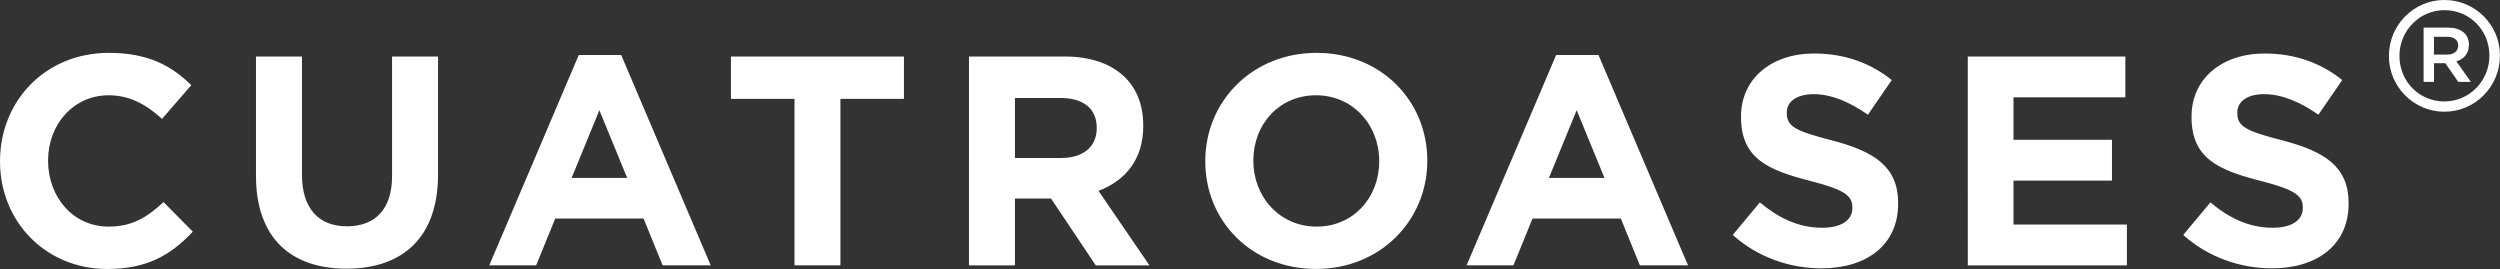 <?xml version="1.0" encoding="utf-8"?>
<!-- Generator: Adobe Illustrator 16.0.0, SVG Export Plug-In . SVG Version: 6.00 Build 0)  -->
<!DOCTYPE svg PUBLIC "-//W3C//DTD SVG 1.1//EN" "http://www.w3.org/Graphics/SVG/1.1/DTD/svg11.dtd">
<svg version="1.1" id="logo" xmlns="http://www.w3.org/2000/svg" xmlns:xlink="http://www.w3.org/1999/xlink" x="0px" y="0px"
	 width="181.414px" height="19.518px" viewBox="0 0 181.414 19.518" enable-background="new 0 0 181.414 19.518"
	 xml:space="preserve">
<rect x="0" y="0" width="181.414" height="19.518" fill="#333333" stroke="none"/>
<path id="trazo" fill="#FFFFFF" d="M0.001,11.721V11.68c0-4.311,3.25-7.844,7.904-7.844c2.86,0,4.569,0.957,5.976,2.345
	l-2.125,2.445c-1.166-1.061-2.355-1.712-3.87-1.712c-2.555,0-4.397,2.122-4.397,4.719v0.047c0,2.596,1.796,4.764,4.397,4.764
	c1.733,0,2.79-0.692,3.983-1.778l2.122,2.146c-1.563,1.666-3.291,2.707-6.213,2.707C3.318,19.516,0.001,16.077,0.001,11.721
	 M18.575,12.76V4.102h3.336v8.571c0,2.473,1.232,3.75,3.269,3.75c2.034,0,3.27-1.236,3.27-3.639V4.102h3.337v8.551
	c0,4.593-2.577,6.843-6.648,6.843C21.064,19.495,18.575,17.221,18.575,12.76 M45.511,12.911l-2.017-4.915l-2.013,4.915H45.511z
	 M41.999,3.991h3.078l6.497,15.265h-3.49l-1.383-3.398h-6.41l-1.386,3.398h-3.403L41.999,3.991z M57.653,7.173H53.04V4.101h12.555
	v3.072h-4.609v12.083h-3.333V7.173z M77.028,11.462c1.625,0,2.556-0.863,2.556-2.143V9.275c0-1.429-0.998-2.164-2.623-2.164h-3.31
	v4.352H77.028z M70.314,4.101h6.931c1.926,0,3.42,0.539,4.418,1.536c0.847,0.848,1.298,2.032,1.298,3.463v0.044
	c0,2.447-1.324,3.984-3.249,4.703l3.7,5.41h-3.896l-3.244-4.848H73.65v4.848h-3.337L70.314,4.101L70.314,4.101z M100.083,11.721
	V11.68c0-2.603-1.897-4.766-4.584-4.766c-2.688,0-4.548,2.122-4.548,4.719v0.047c0,2.596,1.904,4.764,4.589,4.764
	S100.083,14.317,100.083,11.721 M87.462,11.721V11.68c0-4.311,3.396-7.844,8.078-7.844c4.676,0,8.032,3.487,8.032,7.797v0.047
	c0,4.31-3.401,7.836-8.075,7.836C90.815,19.516,87.462,16.03,87.462,11.721z M116.43,12.911l-2.018-4.915l-2.014,4.915H116.43z
	 M112.922,3.991h3.074l6.496,15.265H119l-1.385-3.398h-6.406l-1.387,3.398h-3.398L112.922,3.991z M125.736,17.05l1.968-2.363
	c1.364,1.131,2.793,1.84,4.526,1.84c1.365,0,2.188-0.536,2.188-1.424v-0.045c0-0.844-0.521-1.281-3.053-1.93
	c-3.052-0.781-5.027-1.619-5.027-4.63V8.451c0-2.747,2.209-4.569,5.308-4.569c2.211,0,4.098,0.694,5.631,1.926l-1.729,2.514
	c-1.346-0.932-2.664-1.49-3.942-1.49c-1.275,0-1.948,0.581-1.948,1.319v0.042c0,0.998,0.651,1.319,3.271,1.991
	c3.076,0.803,4.811,1.905,4.811,4.547v0.047c0,3.007-2.293,4.693-5.569,4.693C129.872,19.471,127.553,18.673,125.736,17.05
	 M142.793,4.101h11.434v2.964h-8.117v3.079h7.146v2.962h-7.146v3.185h8.229v2.969h-11.545L142.793,4.101L142.793,4.101z
	 M158.426,17.05l1.973-2.363c1.355,1.131,2.785,1.84,4.525,1.84c1.361,0,2.18-0.536,2.18-1.424v-0.045
	c0-0.844-0.518-1.281-3.053-1.93c-3.049-0.781-5.021-1.619-5.021-4.63V8.451c0-2.747,2.207-4.569,5.308-4.569
	c2.209,0,4.093,0.694,5.629,1.926l-1.731,2.514c-1.342-0.932-2.666-1.49-3.941-1.49c-1.277,0-1.945,0.581-1.945,1.319v0.042
	c0,0.998,0.65,1.319,3.266,1.991c3.076,0.803,4.812,1.905,4.812,4.547v0.047c0,3.007-2.293,4.693-5.563,4.693
	C162.561,19.471,160.245,18.673,158.426,17.05 M177.379,7.362c-1.828,0-3.262-1.445-3.262-3.313c0-1.824,1.463-3.312,3.262-3.312
	c1.834,0,3.266,1.444,3.266,3.312C180.645,5.874,179.184,7.362,177.379,7.362 M177.379-0.001c-2.221,0-4.027,1.815-4.027,4.07
	c0,2.227,1.808,4.038,4.027,4.038c2.227,0,4.033-1.82,4.033-4.08C181.415,1.808,179.605-0.001,177.379-0.001z M177.584,3.961h-0.961
	V2.672h0.961c0.51,0,0.797,0.222,0.797,0.643C178.381,3.691,178.094,3.961,177.584,3.961 M178.249,4.451
	c0.535-0.155,0.91-0.558,0.91-1.204c0-0.823-0.644-1.245-1.509-1.245h-1.78V5.94h0.756V4.584h0.821l0.937,1.356h0.914L178.249,4.451
	z"/>
</svg>
